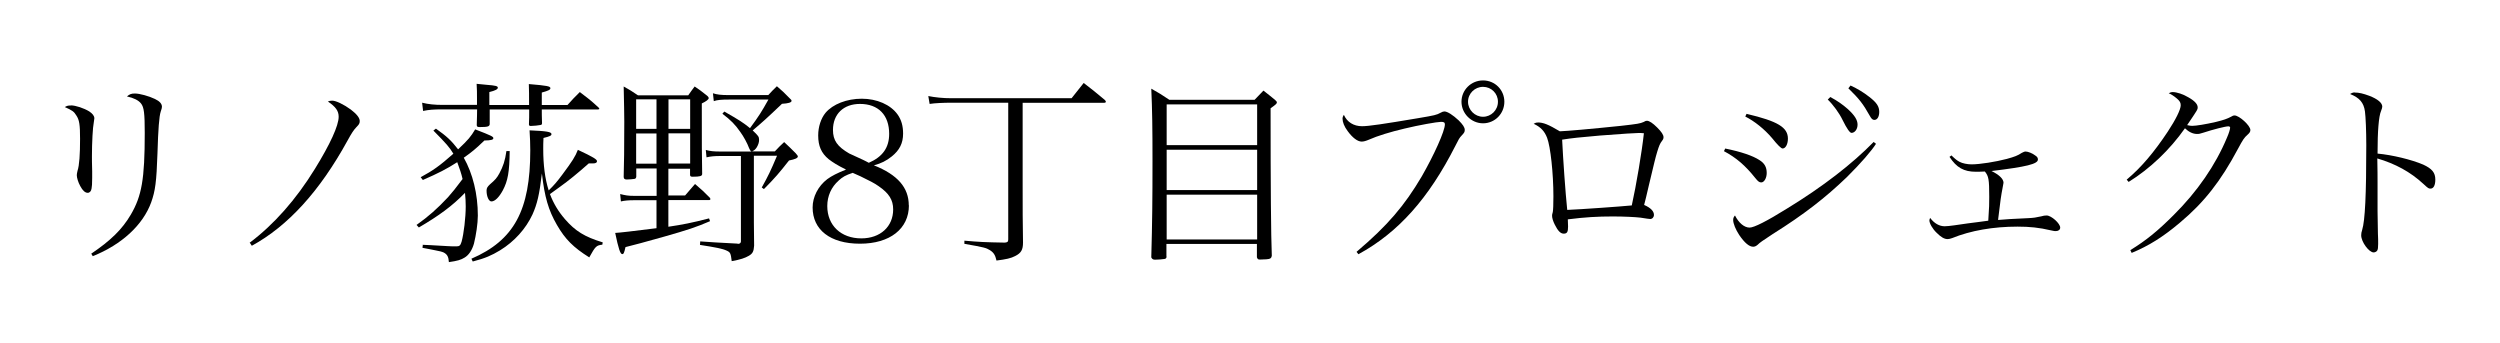 <?xml version="1.0" encoding="UTF-8"?>
<svg id="a" data-name="レイヤー 1" xmlns="http://www.w3.org/2000/svg" viewBox="0 0 206.4 28.3">
  <path d="M5.85,8.7c.39,0,1.08.23,1.52.5.27.18.42.37.42.57,0,.05-.03.21-.05.36-.08.37-.15,1.63-.15,2.78,0,.21,0,.58.02,1.23v.55c0,.52-.02.69-.05.87-.03.23-.16.36-.32.36-.21,0-.42-.19-.61-.55-.18-.32-.29-.7-.29-.91,0-.11.02-.16.06-.36.15-.44.21-1.36.21-2.63,0-1.18-.06-1.57-.31-1.94-.19-.32-.34-.42-.95-.69.19-.11.26-.13.5-.13ZM7.54,20.94c1.62-1.1,2.54-2,3.26-3.22.9-1.54,1.15-2.92,1.15-6.74,0-1.62-.06-2.13-.31-2.44-.21-.26-.58-.45-1.16-.58.23-.19.36-.24.66-.24.39,0,1.15.21,1.65.45.4.19.58.4.58.65q0,.11-.1.39c-.13.39-.21,1.45-.27,3.46-.08,2.34-.18,3.09-.52,4.04-.68,1.86-2.41,3.47-4.82,4.44l-.13-.21Z"/>
  <path d="M20.6,20.05c2-1.5,3.83-3.56,5.4-6.11,1.26-2.04,1.96-3.57,1.96-4.3,0-.48-.24-.82-.89-1.26.13-.05.21-.07.36-.07.31,0,.97.32,1.54.74.48.37.73.68.73.94,0,.19-.05.28-.27.5-.23.24-.4.5-.74,1.12-2.29,4.17-4.9,7.04-7.9,8.68l-.16-.24Z"/>
  <path d="M34.89,20.21c.29.02.52.03.66.03q.87.05,1.41.08.27.02.71.02c.26,0,.34-.06.44-.39.18-.65.34-1.99.34-2.91,0-.4-.02-.7-.06-1.12-1.03,1.07-2.15,1.89-3.81,2.86l-.19-.21c.99-.7,1.71-1.34,2.6-2.29.39-.44.58-.68,1.2-1.5-.11-.48-.23-.81-.44-1.39-.91.58-1.52.89-2.84,1.47l-.18-.23c1.02-.55,1.57-.94,2.7-1.94-.32-.53-.57-.82-1.65-1.91l.21-.16c.89.63,1.26.97,1.83,1.71.86-.81,1.05-1.05,1.41-1.65,1.37.53,1.5.6,1.5.73s-.19.18-.74.19c-.74.71-1.03.95-1.7,1.42.74,1.31,1.16,2.99,1.16,4.78,0,.65-.15,1.63-.32,2.31-.15.53-.42.95-.78,1.16-.29.18-.58.27-1.29.37-.03-.44-.13-.63-.42-.79-.13-.06-.37-.13-.73-.19l-.5-.1c-.16-.03-.36-.07-.53-.1l.03-.27ZM39.38,8.67v-.57c0-.47,0-.69-.03-1.18.36.03.63.07.81.08.78.06.94.11.94.24s-.21.24-.7.36v1.07h3.28c0-.92,0-1.08-.02-1.73,1.52.13,1.78.18,1.78.34,0,.13-.16.21-.71.36v1.03h2.12c.44-.49.57-.63,1.02-1.07.69.52.9.68,1.55,1.28.03.03.06.08.06.1,0,.03-.05.06-.13.06h-4.62c0,.36,0,.57.02,1.12,0,.1-.03.15-.13.16-.1.03-.6.08-.81.08-.1,0-.14-.05-.14-.13v-.03c.02-.52.02-.53.02-1.2h-3.26v1.21c-.02.19-.15.24-.81.24-.19,0-.24-.02-.26-.15.02-.73.03-.94.03-1.31h-2.86c-.74,0-1.12.03-1.6.13l-.08-.68c.52.13,1.05.18,1.68.18h2.86ZM45.41,16.04c.29.76.68,1.41,1.23,2.05.86.99,1.62,1.46,3.12,1.92l-.03.19c-.5.06-.57.13-1.08,1.05-1.31-.82-1.99-1.5-2.67-2.68-.7-1.21-1.02-2.31-1.24-4.25-.21,1.76-.39,2.52-.78,3.39-.55,1.18-1.49,2.23-2.68,2.96-.7.42-1.21.65-2.25.92l-.11-.23c3.52-1.52,4.86-3.99,4.86-8.95,0-.6-.02-.95-.06-1.65,1.42.06,1.81.13,1.81.31,0,.13-.13.19-.66.32-.02.4-.02.65-.02.91,0,1.32.14,2.44.45,3.42.45-.44.66-.68,1.13-1.31.82-1.1,1.07-1.49,1.28-2.04,1.28.6,1.58.79,1.58.94,0,.11-.11.18-.31.18h-.37q-1.36,1.21-2.36,1.92l-.84.61ZM42.08,12.47c-.02,1.73-.15,2.46-.57,3.25-.31.57-.65.91-.94.91-.21,0-.4-.4-.4-.89,0-.21.07-.32.28-.52.42-.36.57-.52.78-.91.31-.58.47-1.05.58-1.84h.27Z"/>
  <path d="M55.19,16.14h1.37c.37-.44.47-.55.82-.95.55.47.71.61,1.21,1.12.05.05.06.1.06.13,0,.05-.05.08-.13.08h-3.34v2.2c1.2-.18,1.92-.32,3.36-.69l.08.23c-1.13.49-1.86.73-3.8,1.28-1.79.5-2.25.63-3.18.86-.11.5-.16.58-.27.58-.16,0-.31-.45-.58-1.75q.48-.02,3.41-.39v-2.31h-1.86c-.44,0-.79.03-1.08.1l-.06-.61c.44.11.66.15,1.15.15h1.86v-2.26h-1.68v.68c-.02.11-.05.16-.15.18-.06.02-.52.05-.63.05-.18,0-.26-.06-.26-.23.03-1.21.05-2.13.05-4.54,0-.57-.02-1.54-.05-2.91.52.29.68.39,1.18.73h4.15c.23-.32.29-.42.53-.73.44.29.55.39.95.7.15.11.21.19.21.26,0,.11-.21.27-.57.44,0,3.12,0,4.69.03,5.82,0,.18-.18.23-.79.23-.14,0-.21-.03-.21-.16v-.5h-1.79v2.26ZM54.2,8.2h-1.68v2.44h1.68v-2.44ZM54.2,11.02h-1.68v2.49h1.68v-2.49ZM56.98,10.64v-2.44h-1.79v2.44h1.79ZM55.19,13.5h1.79v-2.49h-1.79v2.49ZM63.98,12.49c.31-.34.42-.44.76-.76.42.39.55.52.95.92.05.06.1.13.13.16.03.03.05.08.05.1,0,.15-.24.24-.73.34-.81,1.03-1.13,1.41-2.07,2.36l-.18-.13c.53-.95.73-1.36,1.26-2.62h-1.91v5.51c0,.23,0,.34.02,1.91-.03.49-.13.66-.44.84-.31.18-.68.31-1.41.44-.08-.65-.11-.73-.42-.87-.34-.16-.91-.27-2.2-.47l.02-.29q1.02.08,3.02.18s.1.02.13.02c.11,0,.21-.08.21-.19v-7.06h-1.71c-.47,0-.79.03-1.13.11l-.06-.61c.37.1.65.13,1.2.13h2.58c-.11-.07-.13-.1-.21-.29-.13-.37-.47-.99-.71-1.31-.42-.61-.79-.99-1.49-1.52l.16-.18c1.23.7,1.57.92,2.12,1.37.73-.99.95-1.34,1.52-2.36h-3.28c-.61,0-.95.03-1.23.13l-.07-.65c.34.11.66.15,1.29.15h3.28c.29-.32.39-.42.71-.73.47.4.6.53,1.03.97.15.13.18.18.18.24,0,.13-.27.21-.79.24-1.32,1.26-1.6,1.5-2.42,2.2.47.44.53.52.53.78,0,.19-.06.39-.19.61-.13.19-.19.24-.39.34h1.87Z"/>
  <path d="M75.04,16.95c0,1.94-1.57,3.17-4.04,3.17s-3.91-1.16-3.91-2.99c0-.87.45-1.76,1.21-2.34.37-.27.82-.5,1.55-.79-.73-.36-1.1-.6-1.44-.86-.6-.5-.86-1.08-.86-1.96,0-.71.23-1.41.61-1.87.6-.71,1.75-1.16,2.99-1.16s2.38.49,2.96,1.31c.31.44.45.94.45,1.57,0,.79-.29,1.37-.94,1.89-.45.36-.87.57-1.47.73,1.96.78,2.88,1.84,2.88,3.31ZM69.24,14.91c-.61.53-.94,1.28-.94,2.1,0,1.6,1.13,2.67,2.81,2.67,1.57,0,2.63-.97,2.63-2.39,0-.78-.34-1.33-1.2-1.92-.31-.23-.81-.48-1.49-.81-.15-.07-.65-.29-.65-.29-.58.19-.84.34-1.18.65ZM73.41,11.05c0-1.55-.89-2.47-2.41-2.47-1.36,0-2.23.84-2.23,2.15,0,.86.36,1.37,1.34,1.94q.21.11,1.15.53c.11.06.28.13.47.24,1.15-.5,1.68-1.26,1.68-2.39Z"/>
  <path d="M84.43,15.25c0,2.12,0,3.01.03,4.77,0,.6-.15.87-.65,1.12-.34.18-.74.27-1.54.37-.1-.45-.23-.66-.55-.86-.31-.19-.45-.23-2.1-.52v-.26c1.28.11,1.65.13,3.34.16.21-.02.28-.06.28-.27v-11.28h-4.7c-.61,0-1.36.03-1.79.1l-.11-.65c.55.11,1.21.18,1.91.18h9.92q.58-.73,1-1.26c.74.58.99.76,1.73,1.39.06.06.1.11.1.15,0,.08-.05.1-.24.1h-6.63v6.77Z"/>
  <path d="M96.32,21.19c-.03.13-.08.18-.18.19-.16.03-.55.06-.78.06-.16,0-.24-.05-.31-.19.08-2.88.1-4.8.1-7.95,0-2.71-.02-4.18-.1-5.98.65.37.86.49,1.49.92h7.04q.32-.32.73-.76c.42.32.55.44.95.76.11.1.16.16.16.21,0,.11-.1.19-.52.49q0,9.7.1,12.17c-.03.15-.06.19-.15.24-.06.05-.48.08-.84.08-.15,0-.19-.05-.24-.19v-1.1h-7.47v1.05ZM103.79,8.62h-7.47v3.36h7.47v-3.36ZM96.32,12.36v3.33h7.47v-3.33h-7.47ZM96.32,16.07v3.7h7.47v-3.7h-7.47Z"/>
  <path d="M112.02,20.77c2.54-2.15,3.94-3.8,5.35-6.19,1.03-1.79,1.92-3.77,1.92-4.31,0-.16-.08-.21-.32-.21-.31,0-1.83.27-2.99.55-1.23.29-2.26.61-2.96.92-.26.11-.44.16-.6.16-.34,0-.76-.32-1.16-.87-.28-.37-.42-.74-.42-1.02,0-.1.02-.18.11-.32.26.6.81.94,1.5.94.55,0,1.76-.18,4.61-.66,1.42-.24,1.54-.27,1.87-.45q.19-.11.32-.11c.24,0,.7.29,1.18.74.34.34.5.58.5.78,0,.16-.03.23-.23.44-.23.24-.27.34-.55.89-2.2,4.33-4.7,7.14-8,8.94l-.15-.19ZM124.2,8.4c0,.99-.79,1.78-1.76,1.78s-1.78-.81-1.78-1.78.79-1.76,1.78-1.76,1.76.79,1.76,1.76ZM121.2,8.4c0,.68.57,1.24,1.24,1.24s1.23-.55,1.23-1.24-.55-1.23-1.23-1.23-1.24.55-1.24,1.23Z"/>
  <path d="M126.95,10.11c.47,0,.87.16,1.83.73.58-.02,2.54-.19,5.04-.45,1.41-.16,1.58-.19,1.88-.32.14-.08.19-.1.27-.1.19,0,.48.19.84.55.37.37.53.61.53.81,0,.11-.03.18-.13.31-.16.21-.23.37-.39.89-.16.53-.24.89-.68,2.73q-.29,1.26-.4,1.66c.55.24.81.52.81.82,0,.19-.13.34-.31.34q-.11,0-.79-.11c-.4-.05-1.37-.1-2.29-.1-1.26,0-2.31.06-3.72.24.02.4.02.42.02.6,0,.44-.08.58-.36.58-.26,0-.48-.23-.73-.73-.15-.29-.23-.57-.23-.74,0-.08,0-.11.06-.32.03-.15.05-.63.05-1.29,0-1.89-.24-4.1-.52-4.83-.21-.55-.53-.89-1.11-1.16.15-.08.19-.1.32-.1ZM129.39,17.33c1.21-.05,4.41-.28,5.33-.37.37-1.66.84-4.46,1-5.96-.21-.02-.29-.02-.44-.02-.32,0-1.16.06-3.18.21-1.75.15-2.29.21-3.13.34.08,1.65.27,4.35.42,5.8Z"/>
  <path d="M142.42,12.26c1.34.27,2.29.6,2.83.95.44.27.61.6.61,1.07,0,.42-.21.78-.45.78-.16,0-.26-.07-.5-.37-.82-1.03-1.58-1.68-2.58-2.21l.1-.21ZM154.89,11.86c-.36.58-1.26,1.62-2.41,2.76-1.78,1.71-3.55,3.09-6.12,4.7-.86.57-1.05.69-1.25.89-.13.11-.24.16-.37.16-.32,0-.7-.31-1.15-.97-.29-.44-.5-.94-.5-1.24,0-.15.05-.26.15-.37.31.61.76,1,1.21,1,.36,0,1.42-.53,3.1-1.58,2.96-1.81,5.37-3.68,7.14-5.49l.19.15ZM144.2,9.4c2.59.61,3.41,1.12,3.41,2.05,0,.45-.19.81-.44.81q-.18,0-.87-.86c-.63-.74-1.44-1.39-2.21-1.78l.11-.23ZM151.11,8.01c.6.32,1.03.63,1.44.99.58.53.81.91.81,1.29s-.23.68-.5.68q-.21,0-.73-1.05c-.27-.57-.79-1.28-1.23-1.7l.21-.21ZM152.78,7.06c.58.27,1.05.55,1.55.94.61.47.82.79.82,1.24,0,.39-.16.66-.4.66-.14,0-.24-.08-.37-.32-.57-1.02-.89-1.42-1.78-2.29l.18-.23Z"/>
  <path d="M161.12,12.84c.32.31.47.42.66.52.24.13.65.21.99.21.69,0,2-.21,2.91-.45.65-.18.89-.27,1.24-.5.15-.08.23-.11.32-.11.19,0,.57.15.78.32.18.11.23.21.23.34,0,.37-.94.6-3.83.95.65.32.99.66.99.97q0,.06-.08.44c-.11.57-.18,1-.37,2.63q.69-.07,2.49-.15c.45-.02.63-.05,1.08-.15.14-.05.31-.07.44-.07.39,0,1.12.66,1.12,1,0,.18-.15.29-.37.29-.08,0-.13,0-.39-.06-.97-.23-1.76-.31-2.76-.31-2,0-3.86.32-5.41.95-.15.05-.26.08-.36.08-.28,0-.55-.16-.91-.52-.34-.32-.6-.78-.6-1.02,0-.06.02-.11.06-.21.34.45.76.69,1.2.69.18,0,.45-.03.81-.08q1.21-.18,1.97-.27.55-.08.82-.11c.08-1.26.08-1.28.08-1.96,0-1.47-.05-1.71-.36-2.1-.4.02-.6.02-.74.02-.99,0-1.6-.34-2.18-1.23l.18-.13Z"/>
  <path d="M175.58,14.83c1.2-1,2.26-2.26,3.39-3.96.66-1,1.07-1.83,1.07-2.18,0-.21-.07-.34-.31-.55q-.21-.18-.39-.29t-.29-.15c.15-.08.21-.1.31-.1.36,0,.89.18,1.32.44.52.29.76.57.76.82,0,.19-.02.21-.87,1.47.21.05.31.06.42.06.32,0,1.12-.13,1.94-.32.66-.16.94-.26,1.28-.44.13-.08.18-.1.27-.1.39,0,1.31.84,1.31,1.2,0,.14-.05.23-.24.4-.27.24-.36.37-.78,1.15-1.42,2.67-2.8,4.43-4.77,6.08-1.39,1.18-2.6,1.94-4.01,2.52l-.11-.23c1.29-.79,2.26-1.58,3.57-2.89,1.96-1.94,3.47-4.14,4.41-6.4.16-.36.26-.7.26-.82,0-.06-.05-.11-.15-.11-.24,0-1.26.26-2.05.52-.29.1-.39.11-.53.11-.34,0-.68-.16-1-.47-1.25,1.78-2.89,3.34-4.65,4.43l-.16-.19Z"/>
  <path d="M194.41,7.64c.34,0,.69.08,1.2.27.68.26,1.07.58,1.07.89q0,.11-.1.36c-.19.44-.29,1.65-.29,3.52,1.21.11,2.81.5,3.77.91.73.34,1,.66,1,1.24,0,.47-.15.74-.39.74-.16,0-.18,0-.6-.39-1.07-.99-2.31-1.66-3.8-2.1.02,1.02.02,1.52.02,2v2.36q0,.49.03,1.84c.02.34.02.61.02.86,0,.31-.02.45-.08.55-.05.08-.18.15-.29.15-.39,0-1.03-.87-1.03-1.41,0-.16.02-.26.08-.45.24-.78.34-2.88.34-7,0-1.16-.05-2.34-.11-2.78-.1-.73-.45-1.13-1.23-1.44.19-.11.26-.13.4-.13Z"/>
</svg>
